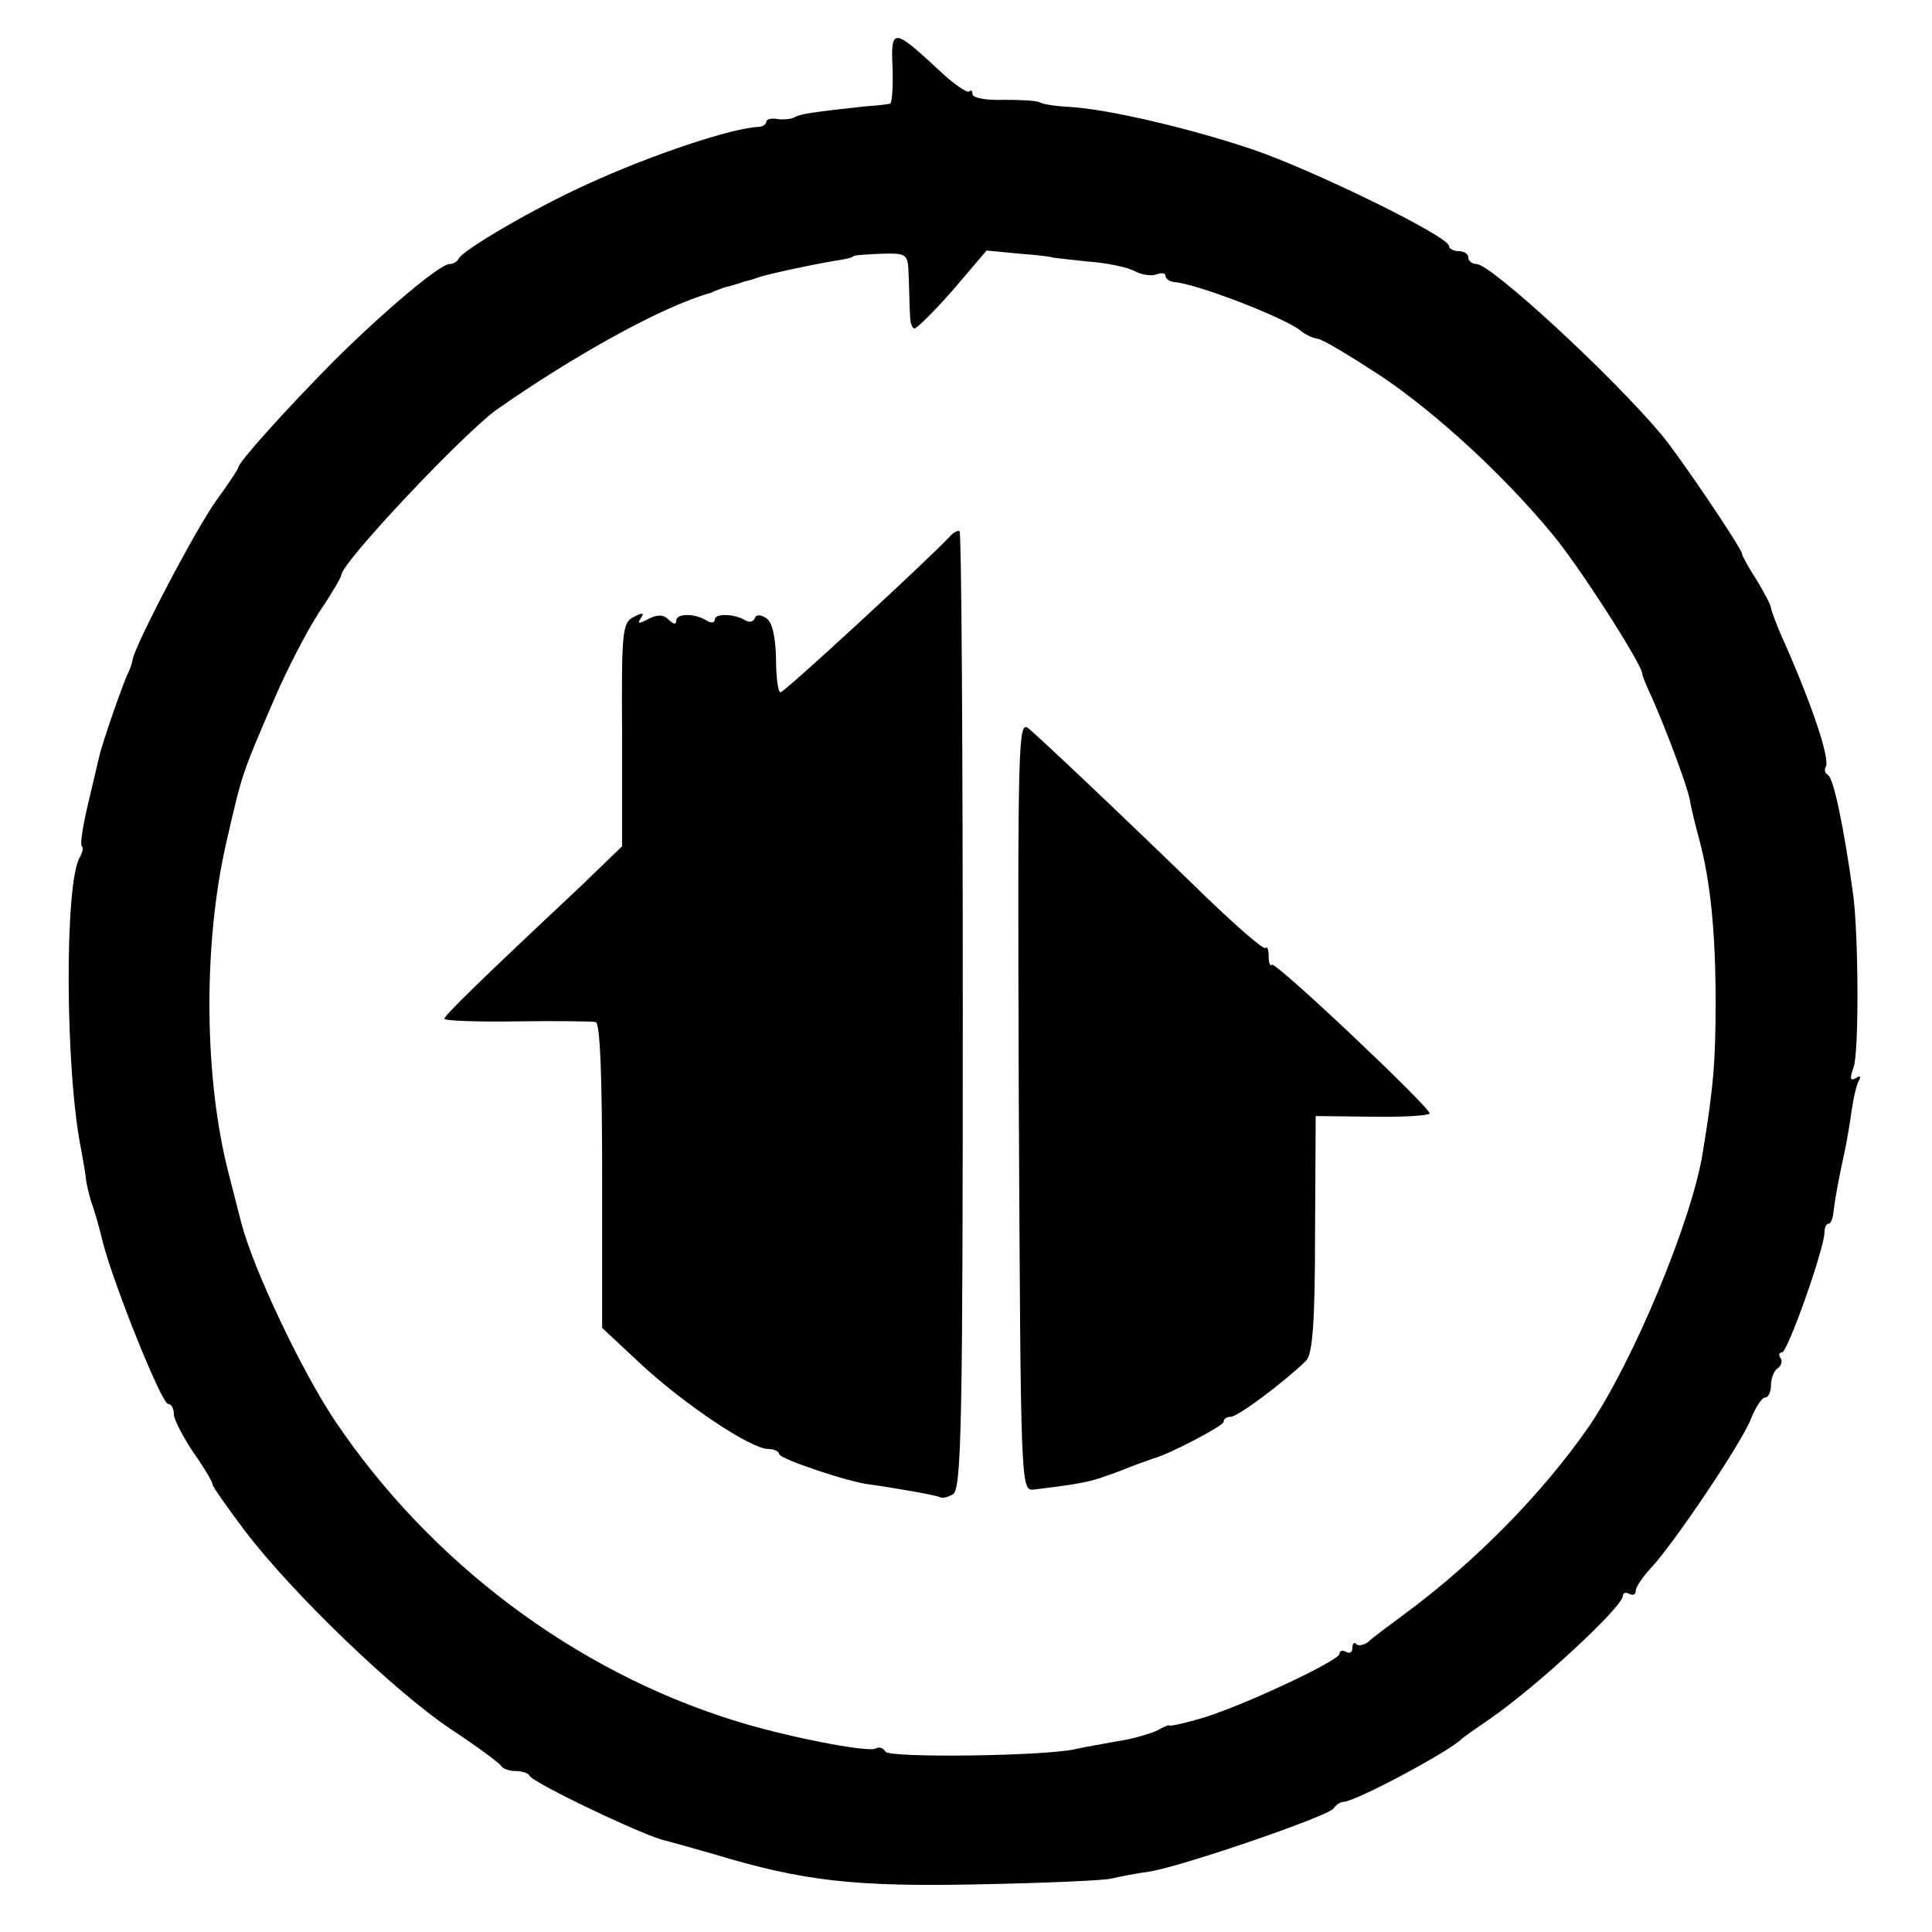 <?xml version="1.0" standalone="no"?>
<!DOCTYPE svg PUBLIC "-//W3C//DTD SVG 20010904//EN"
 "http://www.w3.org/TR/2001/REC-SVG-20010904/DTD/svg10.dtd">
<svg version="1.0" xmlns="http://www.w3.org/2000/svg"
 width="300pt" height="300pt" viewBox="0 0 300 300"
 preserveAspectRatio="xMidYMid meet">
<g transform="translate(0,300) scale(0.1,-0.1)"
fill="#000000" stroke="none">
<path d="M1386 2894 c1 -30 -1 -55 -4 -55 -4 -1 -20 -3 -37 -4 -83 -9 -103
-12 -111 -17 -5 -3 -17 -4 -26 -3 -10 2 -18 0 -18 -4 0 -4 -6 -8 -12 -8 -43
-2 -168 -44 -266 -89 -80 -36 -195 -103 -200 -116 -2 -4 -8 -8 -14 -8 -15 0
-104 -75 -183 -154 -71 -72 -145 -154 -145 -162 0 -2 -15 -25 -34 -51 -33 -46
-126 -224 -130 -247 -1 -6 -4 -15 -7 -21 -6 -10 -41 -111 -45 -130 -1 -5 -9
-38 -17 -72 -8 -34 -13 -64 -10 -67 3 -2 1 -10 -3 -17 -24 -39 -23 -331 2
-454 3 -16 7 -39 8 -50 2 -11 6 -27 9 -35 3 -8 11 -35 17 -60 17 -66 91 -250
101 -250 5 0 9 -7 9 -16 0 -8 14 -35 30 -59 17 -24 30 -46 30 -50 0 -3 23 -36
51 -73 73 -96 232 -249 319 -307 41 -27 76 -53 78 -57 2 -4 12 -8 22 -8 10 0
20 -3 22 -7 4 -11 183 -96 211 -101 4 -1 37 -10 75 -21 139 -42 218 -51 412
-47 102 2 195 6 206 9 12 3 39 8 60 11 53 9 277 86 285 98 3 5 10 10 15 10 20
1 164 78 184 98 3 3 23 17 45 32 71 49 205 173 205 190 0 5 5 6 10 3 6 -3 10
-1 10 5 0 6 12 23 26 38 34 37 137 189 153 229 7 18 17 33 22 33 5 0 9 9 9 19
0 11 5 23 10 26 6 4 8 11 5 16 -4 5 -2 9 2 9 9 0 66 162 66 186 0 8 3 14 7 14
3 0 6 8 7 18 2 18 8 52 17 92 3 14 8 42 11 64 3 21 8 43 12 49 3 6 1 7 -5 3
-9 -5 -10 -1 -4 16 9 22 8 213 -1 273 -14 102 -30 176 -38 181 -5 3 -7 9 -4
13 7 12 -20 93 -64 193 -12 26 -21 51 -21 54 0 4 -10 23 -22 43 -13 20 -23 38
-23 41 0 8 -98 153 -125 185 -79 94 -264 264 -287 265 -7 0 -13 5 -13 10 0 6
-7 10 -15 10 -8 0 -15 4 -15 8 0 15 -215 120 -308 151 -99 33 -224 62 -282 65
-20 1 -40 4 -45 7 -6 3 -31 4 -57 4 -27 -1 -48 3 -48 9 0 5 -2 7 -5 4 -3 -3
-25 12 -48 34 -70 65 -74 65 -71 2z m25 -323 c1 -20 1 -46 2 -58 0 -13 3 -23
7 -23 4 0 31 27 60 60 l52 61 52 -5 c28 -2 51 -5 51 -6 0 0 24 -3 53 -6 30 -2
63 -9 74 -15 11 -6 26 -8 34 -5 8 3 14 2 14 -3 0 -4 6 -8 13 -9 34 -2 171 -55
196 -75 7 -6 19 -12 27 -13 8 -1 51 -27 97 -57 87 -58 193 -156 268 -247 41
-49 139 -202 139 -216 0 -3 7 -20 15 -37 23 -52 54 -135 59 -159 2 -13 9 -41
15 -63 17 -64 25 -143 25 -250 0 -91 -3 -132 -20 -235 -17 -106 -108 -324
-176 -424 -71 -103 -176 -210 -284 -290 -27 -20 -54 -40 -60 -46 -7 -5 -15 -6
-18 -3 -3 4 -6 1 -6 -6 0 -7 -4 -9 -10 -6 -5 3 -10 2 -10 -3 0 -11 -163 -87
-221 -102 -24 -7 -44 -11 -44 -9 0 1 -9 -3 -20 -9 -12 -5 -39 -13 -61 -16 -22
-4 -51 -9 -64 -12 -48 -11 -289 -14 -295 -4 -4 6 -10 8 -15 5 -11 -7 -144 19
-222 44 -246 77 -470 245 -618 465 -52 78 -126 234 -145 306 -2 8 -11 43 -20
78 -38 147 -40 353 -4 512 26 113 24 106 76 227 19 44 50 104 69 133 19 28 34
54 34 57 0 19 187 217 240 256 121 85 260 162 333 182 4 2 9 4 12 5 3 1 10 4
15 5 6 1 13 4 18 5 4 2 12 4 17 5 6 2 12 4 15 5 12 4 65 16 116 25 15 2 28 5
29 7 2 2 22 3 44 4 40 1 41 0 42 -35z"/>
<path d="M1474 2166 c-38 -40 -256 -241 -262 -241 -4 0 -7 24 -7 53 -1 35 -6
56 -15 62 -9 6 -16 6 -18 0 -2 -6 -9 -7 -15 -3 -17 10 -47 11 -47 1 0 -5 -6
-6 -12 -2 -19 12 -48 12 -48 0 0 -6 -4 -6 -12 2 -8 8 -17 8 -31 1 -15 -8 -18
-8 -12 1 6 9 3 9 -11 2 -18 -9 -19 -24 -18 -183 l0 -173 -63 -61 c-159 -149
-213 -202 -213 -207 0 -3 51 -5 113 -4 61 1 117 0 122 -1 7 -2 10 -87 10 -239
l0 -236 60 -56 c68 -63 171 -132 198 -132 9 0 17 -4 17 -8 0 -7 106 -43 140
-47 43 -6 105 -17 110 -20 3 -2 12 0 20 5 13 8 15 115 15 750 0 408 -2 743 -5
745 -3 2 -10 -2 -16 -9z"/>
<path d="M1582 1284 c3 -592 3 -599 23 -597 67 8 88 12 112 21 16 5 37 14 48
18 11 4 22 8 25 9 22 5 110 51 110 57 0 5 5 8 11 8 11 0 82 53 117 87 10 10
14 58 14 197 l1 183 88 -1 c49 -1 89 2 89 5 0 10 -239 236 -245 231 -3 -3 -5
3 -5 13 0 10 -2 16 -5 13 -3 -3 -43 32 -89 76 -141 137 -261 250 -279 265 -16
13 -17 -19 -15 -585z"/>
</g>
</svg>
